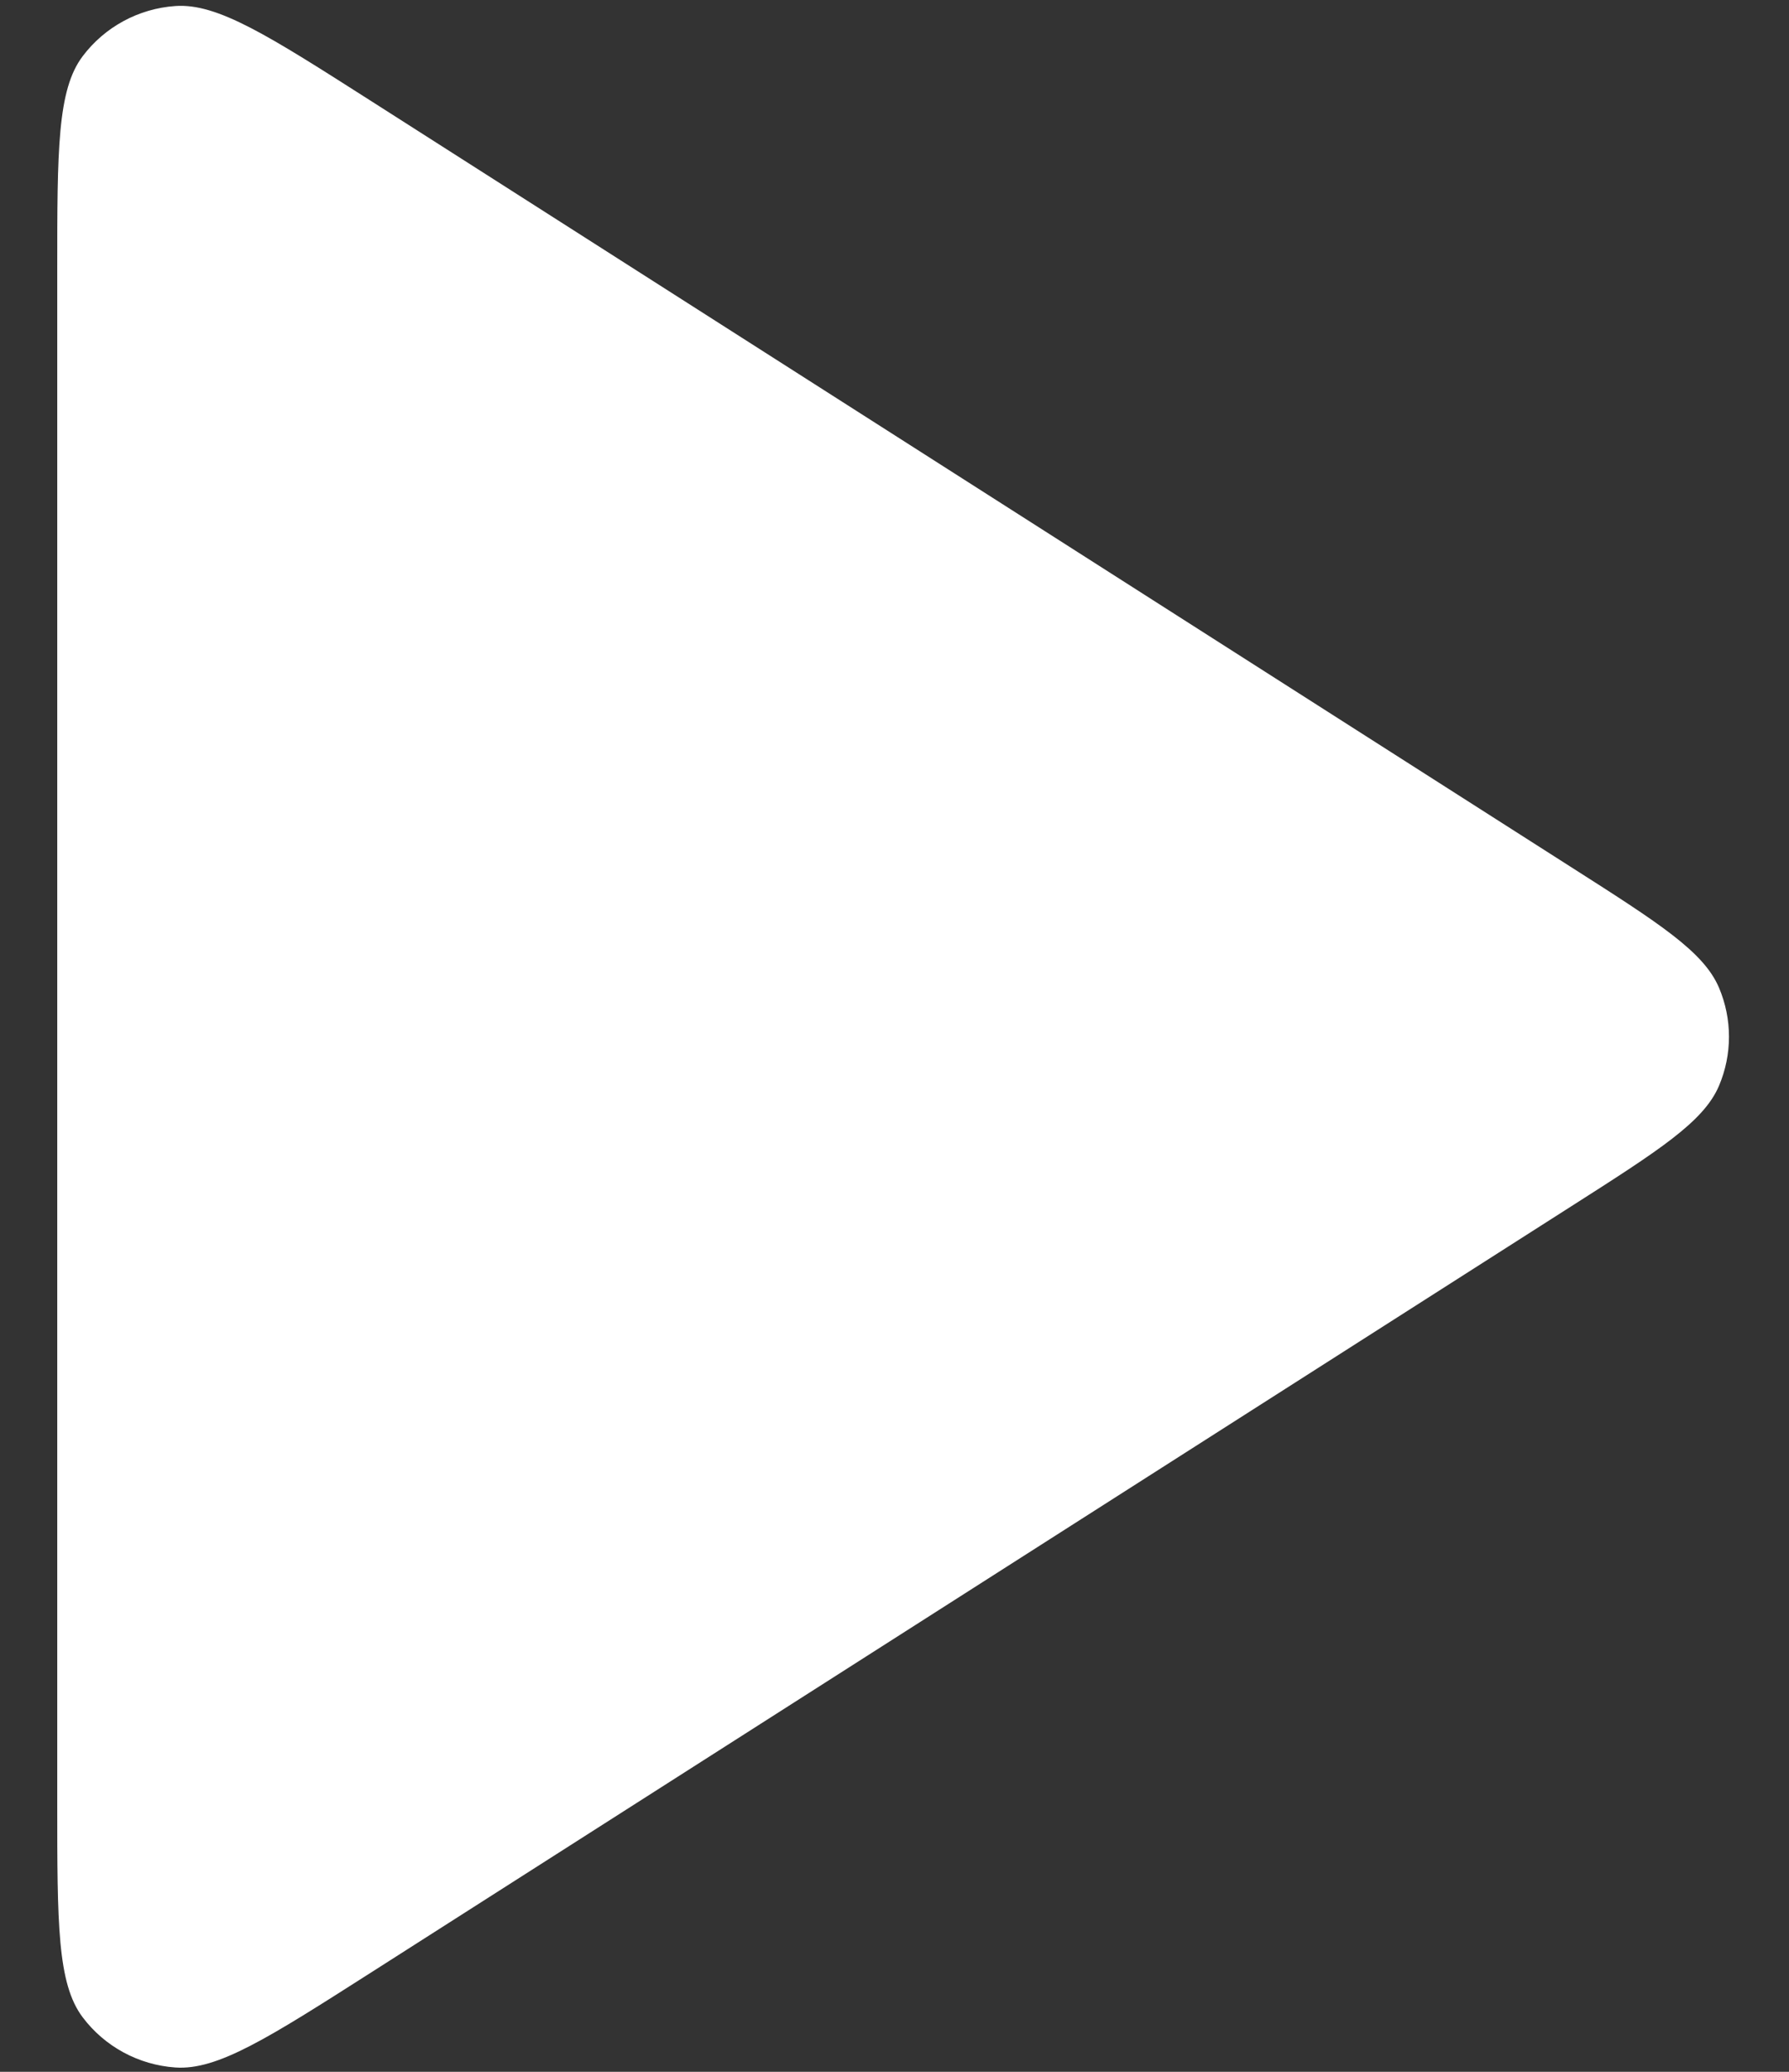 <svg width="19" height="22" viewBox="0 0 19 22" fill="none" xmlns="http://www.w3.org/2000/svg">
<rect x="0" y="0" width="19" height="22" fill="#333333" stroke="none"/>
<path d="M0.608 2.874C0.608 1.594 0.608 0.954 0.878 0.597C1.112 0.286 1.472 0.091 1.862 0.064C2.31 0.032 2.852 0.378 3.937 1.07L16.682 9.205C17.623 9.805 18.093 10.105 18.256 10.487C18.398 10.821 18.398 11.197 18.256 11.531C18.093 11.912 17.623 12.213 16.682 12.813L3.937 20.948C2.852 21.64 2.31 21.986 1.862 21.954C1.472 21.927 1.112 21.732 0.878 21.421C0.608 21.063 0.608 20.424 0.608 19.144V2.874Z" fill="white"/>
</svg>
